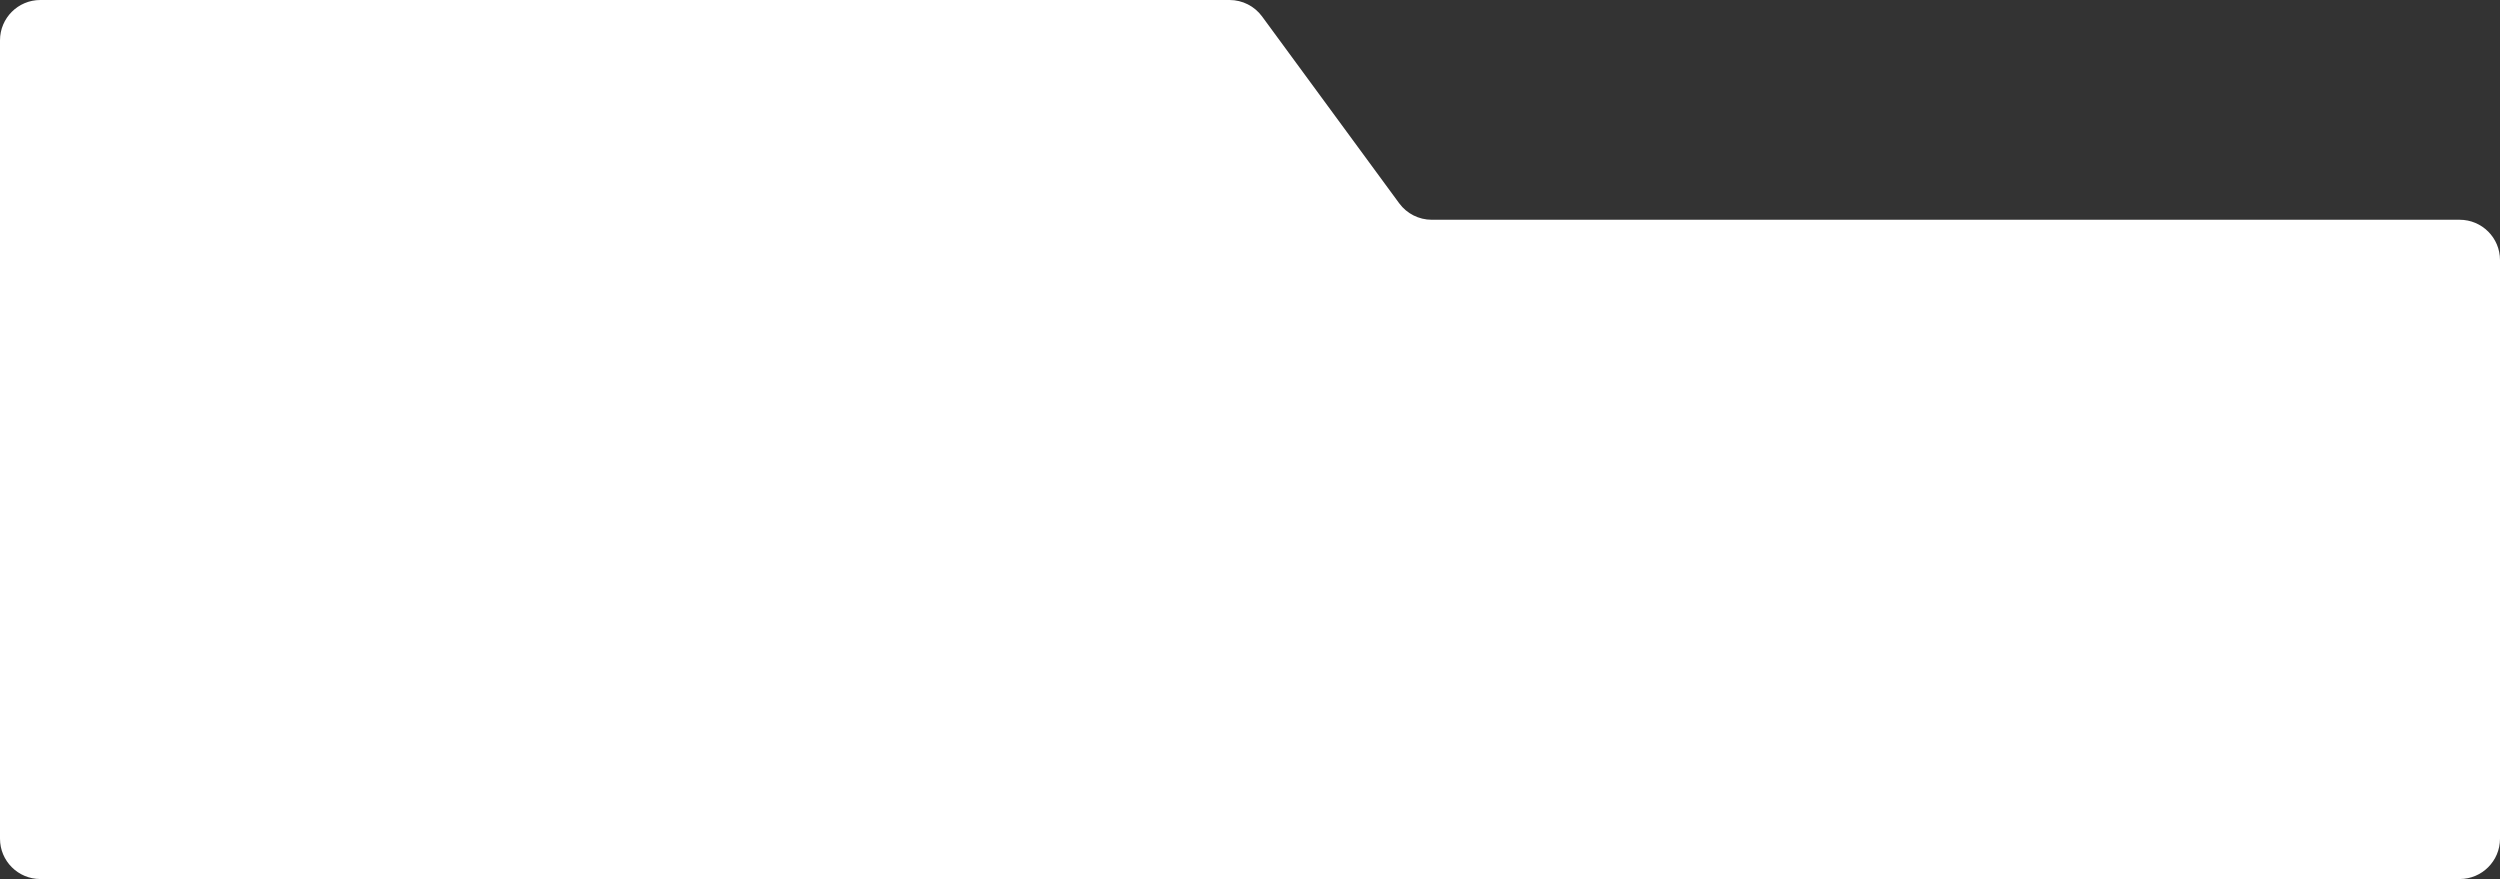 <?xml version="1.0" encoding="UTF-8"?> <svg xmlns="http://www.w3.org/2000/svg" width="620" height="218" viewBox="0 0 620 218" fill="none"><rect x="0" y="0" width="620" height="218" fill="#333333" stroke="none"/><path fill-rule="evenodd" clip-rule="evenodd" d="M312.997 4.083C311.113 1.516 308.119 0 304.935 0H10C4.477 0 0 4.477 0 10V208C0 213.523 4.477 218 10 218H610C615.523 218 620 213.523 620 208V64.5C620 58.977 615.523 54.5 610 54.5H355.065C351.881 54.5 348.887 52.984 347.003 50.417L312.997 4.083Z" fill="white"></path></svg> 